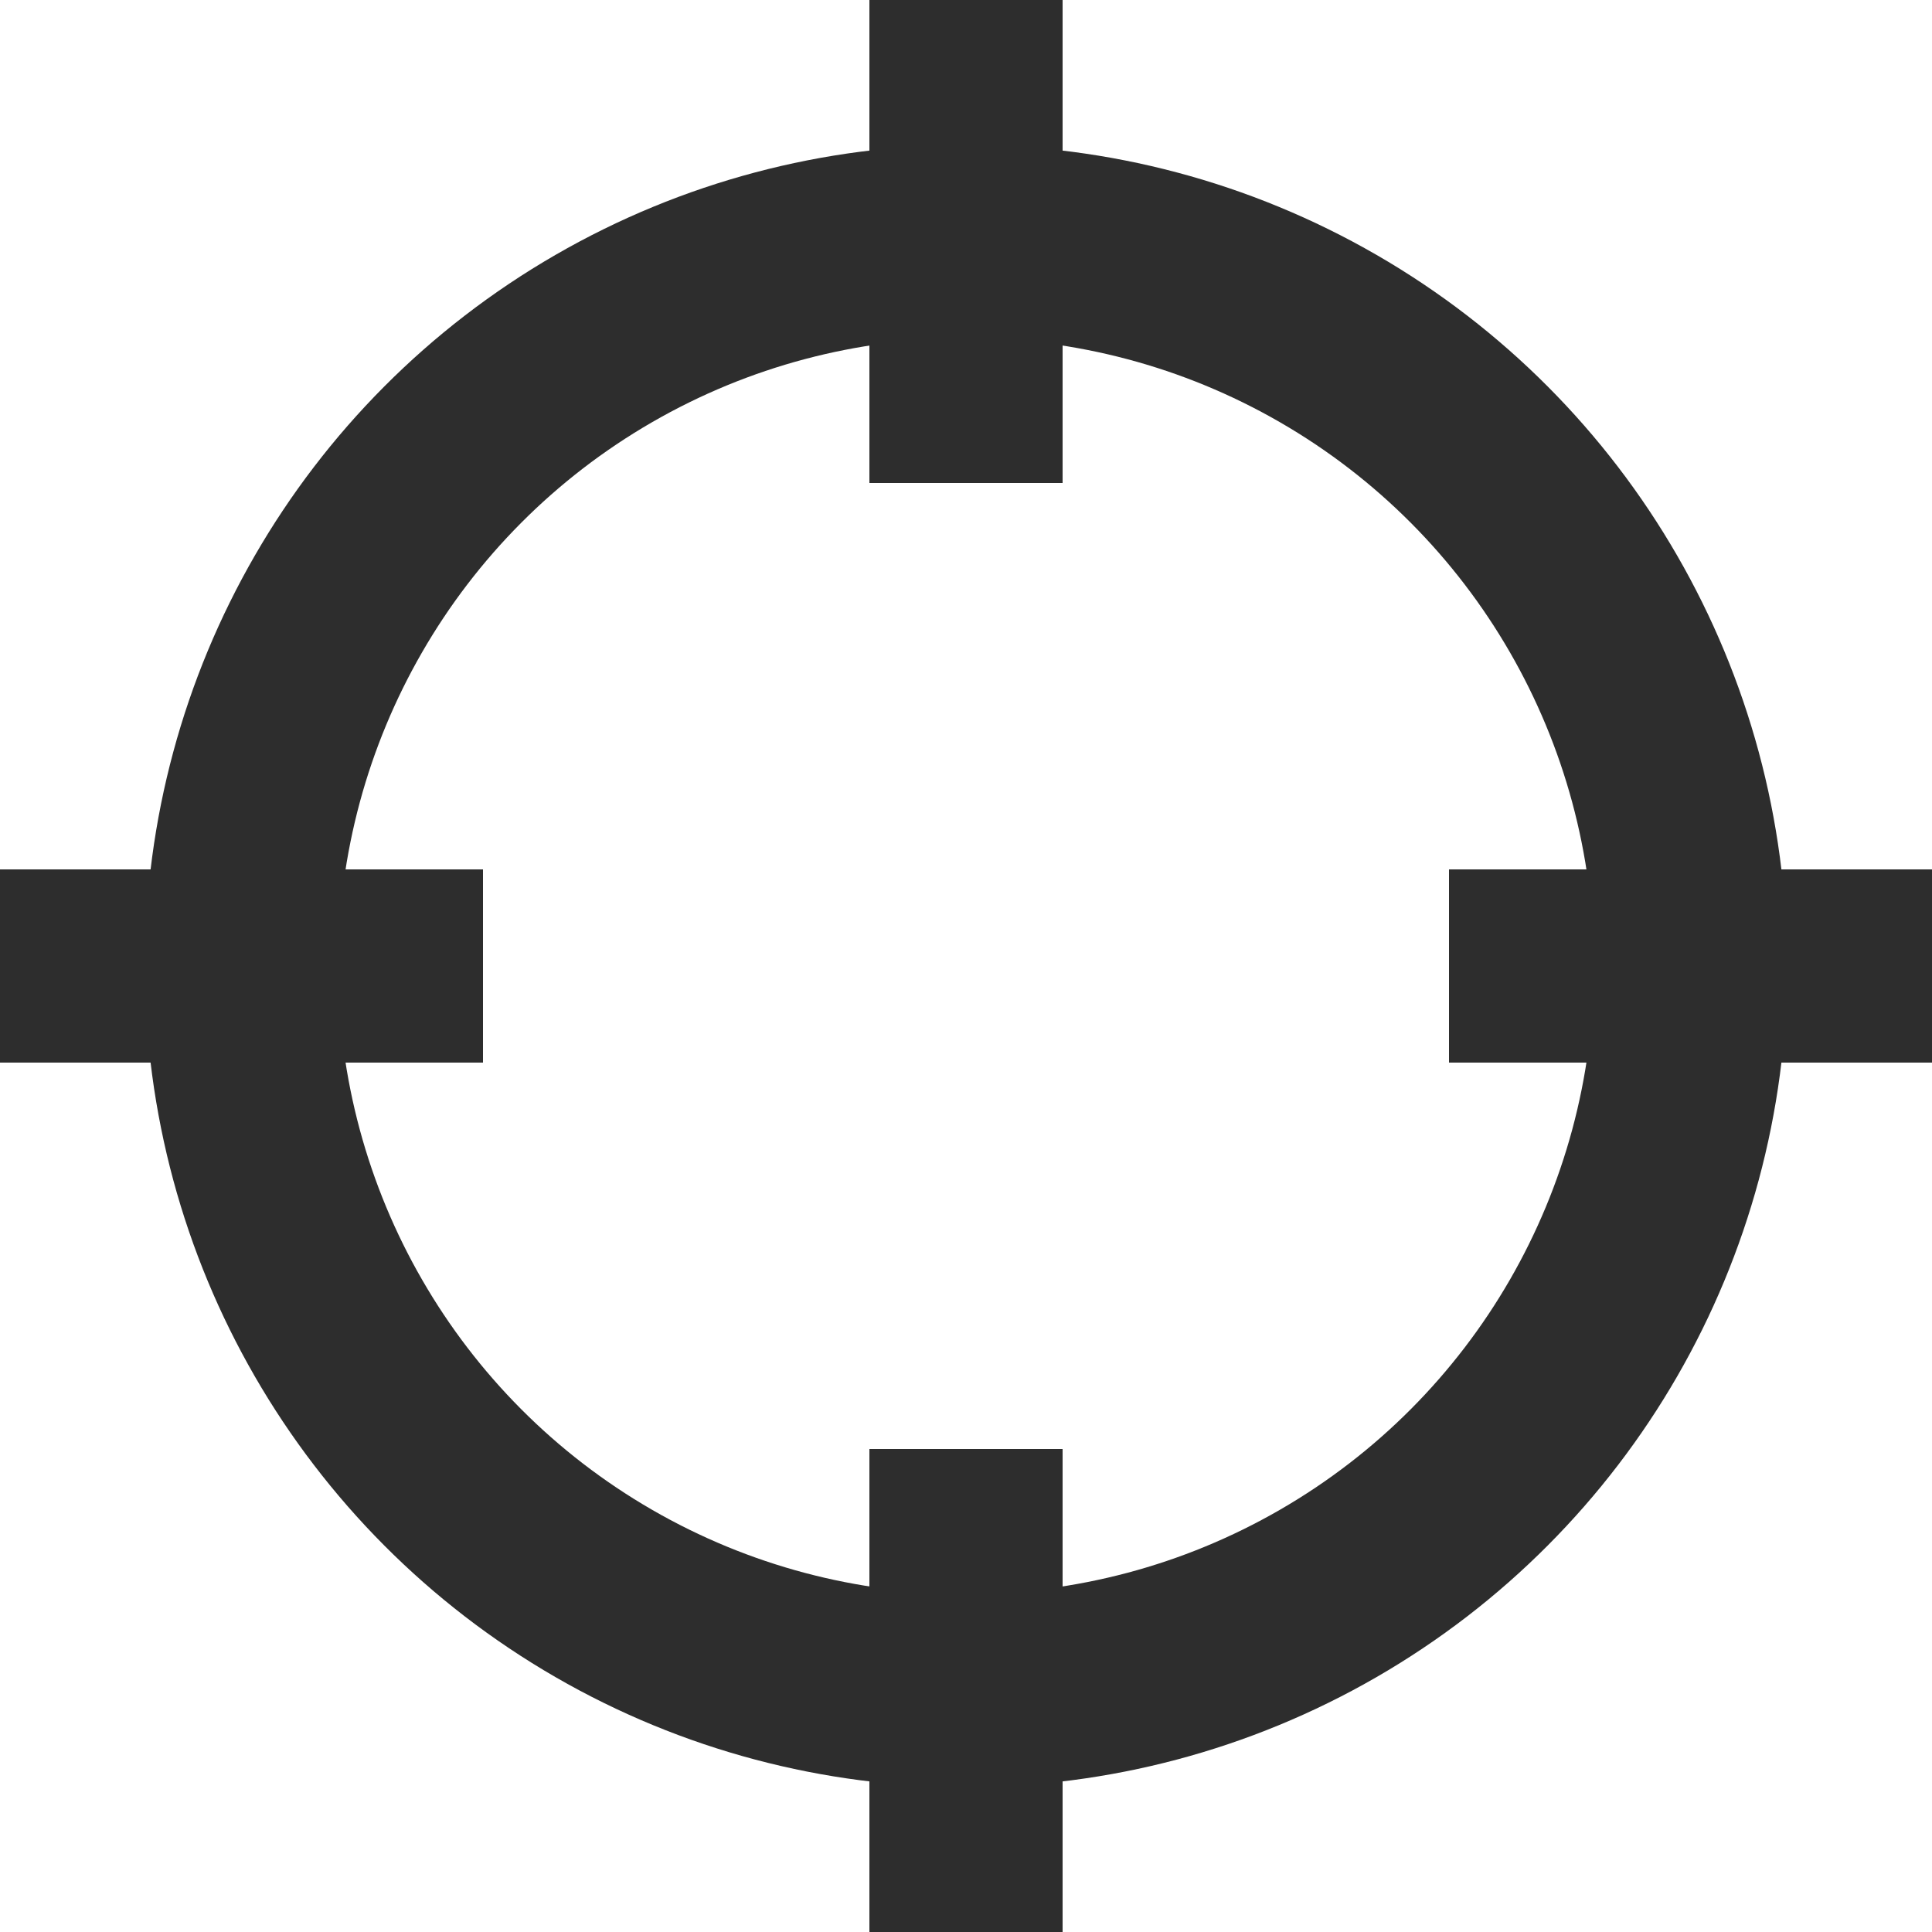 <svg xmlns="http://www.w3.org/2000/svg" width="20" height="20" viewBox="0 0 20 20">
  <g fill="none" fill-rule="evenodd" transform="translate(-639 -2942)">
    <rect width="1440" height="4518" fill="#FFF"/>
    <g stroke="#2D2D2D" stroke-width="2" transform="translate(639 2942)">
      <path d="M10 15L10 20M10 0L10 5M5 10L0 10M20 10L15 10"/>
      <circle cx="10" cy="10" r="7.5"/>
    </g>
  </g>
</svg>
